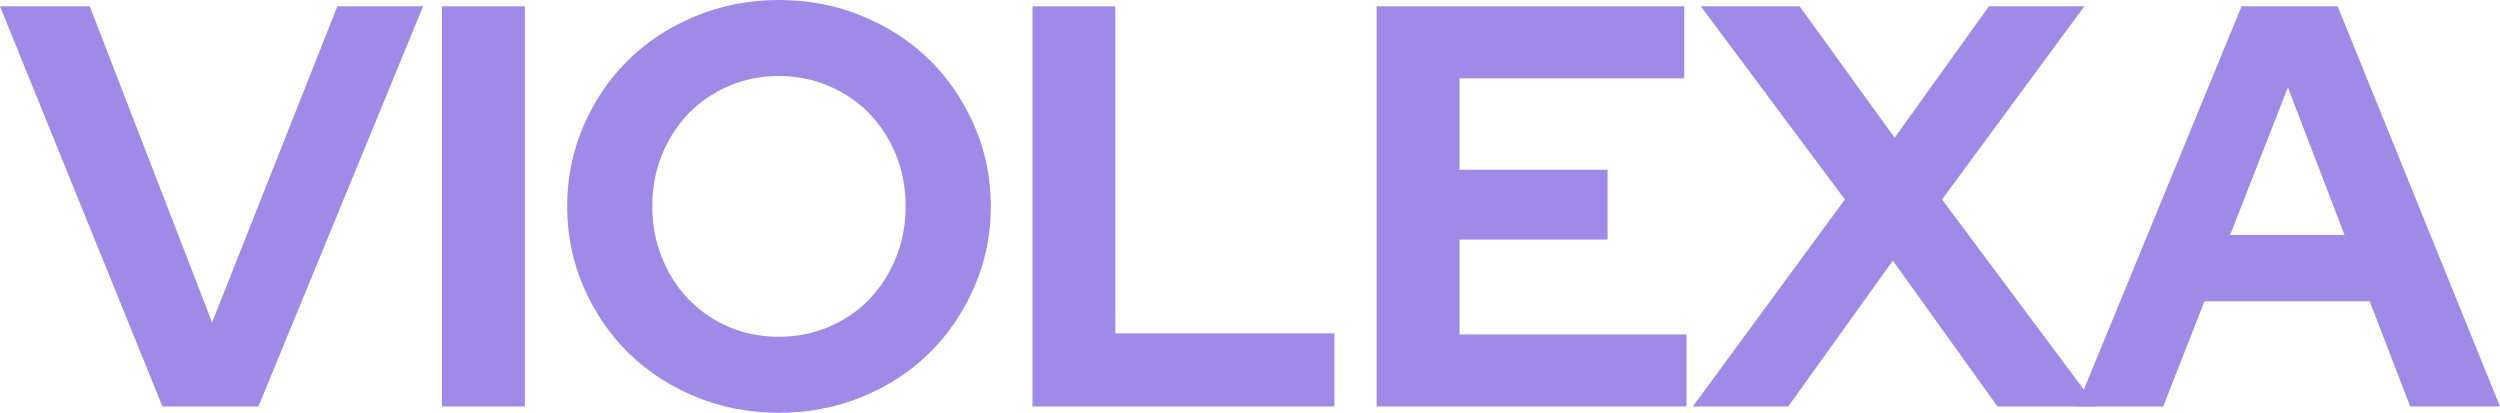 <svg xmlns="http://www.w3.org/2000/svg" xmlns:xlink="http://www.w3.org/1999/xlink" zoomAndPan="magnify" preserveAspectRatio="xMidYMid meet" version="1.2" viewBox="11.25 158.69 352.48 58.2"><defs/><g id="604c04dbbf"><g style="fill:#9f8be7;fill-opacity:1;"><g transform="translate(11.578, 216)"><path style="stroke:none" d="M 22.578 0 L -0.328 -56.422 L 12.328 -56.422 L 29.578 -11.844 L 47.234 -56.422 L 59.328 -56.422 L 36.109 0 Z M 22.578 0 "/></g></g><g style="fill:#9f8be7;fill-opacity:1;"><g transform="translate(68.483, 216)"><path style="stroke:none" d="M 5.078 0 L 5.078 -56.422 L 16.766 -56.422 L 16.766 0 Z M 5.078 0 "/></g></g><g style="fill:#9f8be7;fill-opacity:1;"><g transform="translate(88.311, 216)"><path style="stroke:none" d="M 62.641 -28.219 C 62.641 -24.188 61.859 -20.383 60.297 -16.812 C 58.734 -13.238 56.625 -10.145 53.969 -7.531 C 51.312 -4.926 48.156 -2.867 44.5 -1.359 C 40.844 0.141 36.922 0.891 32.734 0.891 C 28.586 0.891 24.688 0.141 21.031 -1.359 C 17.383 -2.867 14.227 -4.926 11.562 -7.531 C 8.906 -10.145 6.797 -13.238 5.234 -16.812 C 3.68 -20.383 2.906 -24.188 2.906 -28.219 C 2.906 -32.25 3.68 -36.051 5.234 -39.625 C 6.797 -43.195 8.906 -46.285 11.562 -48.891 C 14.227 -51.492 17.383 -53.547 21.031 -55.047 C 24.688 -56.555 28.586 -57.312 32.734 -57.312 C 36.922 -57.312 40.844 -56.555 44.5 -55.047 C 48.156 -53.547 51.312 -51.492 53.969 -48.891 C 56.625 -46.285 58.734 -43.195 60.297 -39.625 C 61.859 -36.051 62.641 -32.25 62.641 -28.219 Z M 50.625 -28.219 C 50.625 -30.844 50.164 -33.27 49.25 -35.5 C 48.332 -37.738 47.082 -39.676 45.5 -41.312 C 43.914 -42.945 42.02 -44.234 39.812 -45.172 C 37.613 -46.117 35.254 -46.594 32.734 -46.594 C 30.203 -46.594 27.848 -46.117 25.672 -45.172 C 23.492 -44.234 21.613 -42.945 20.031 -41.312 C 18.445 -39.676 17.195 -37.738 16.281 -35.5 C 15.363 -33.27 14.906 -30.844 14.906 -28.219 C 14.906 -25.633 15.363 -23.211 16.281 -20.953 C 17.195 -18.703 18.445 -16.754 20.031 -15.109 C 21.613 -13.473 23.492 -12.18 25.672 -11.234 C 27.848 -10.297 30.203 -9.828 32.734 -9.828 C 35.254 -9.828 37.613 -10.297 39.812 -11.234 C 42.02 -12.18 43.914 -13.473 45.5 -15.109 C 47.082 -16.754 48.332 -18.703 49.25 -20.953 C 50.164 -23.211 50.625 -25.633 50.625 -28.219 Z M 50.625 -28.219 "/></g></g><g style="fill:#9f8be7;fill-opacity:1;"><g transform="translate(151.744, 216)"><path style="stroke:none" d="M 5.078 0 L 5.078 -56.422 L 16.766 -56.422 L 16.766 -10.312 L 47.641 -10.312 L 47.641 0 Z M 5.078 0 "/></g></g><g style="fill:#9f8be7;fill-opacity:1;"><g transform="translate(200.266, 216)"><path style="stroke:none" d="M 5.078 0 L 5.078 -56.422 L 48.453 -56.422 L 48.453 -46.266 L 16.766 -46.266 L 16.766 -33.375 L 37.641 -33.375 L 37.641 -23.531 L 16.766 -23.531 L 16.766 -10.156 L 48.766 -10.156 L 48.766 0 Z M 5.078 0 "/></g></g><g style="fill:#9f8be7;fill-opacity:1;"><g transform="translate(250.158, 216)"><path style="stroke:none" d="M 13.219 0 L -0.234 0 L 21.203 -29.188 L 0.891 -56.422 L 14.828 -56.422 L 28.219 -37.891 L 41.516 -56.422 L 54.969 -56.422 L 34.906 -29.188 L 56.672 0 L 42.719 0 L 27.969 -20.562 Z M 13.219 0 "/></g></g><g style="fill:#9f8be7;fill-opacity:1;"><g transform="translate(304.403, 216)"><path style="stroke:none" d="M -0.328 0 L 22.891 -56.422 L 36.438 -56.422 L 59.328 0 L 46.672 0 L 40.953 -14.828 L 17.656 -14.828 L 11.844 0 Z M 21.281 -24.188 L 37.406 -24.188 L 29.422 -44.984 Z M 21.281 -24.188 "/></g></g></g></svg>